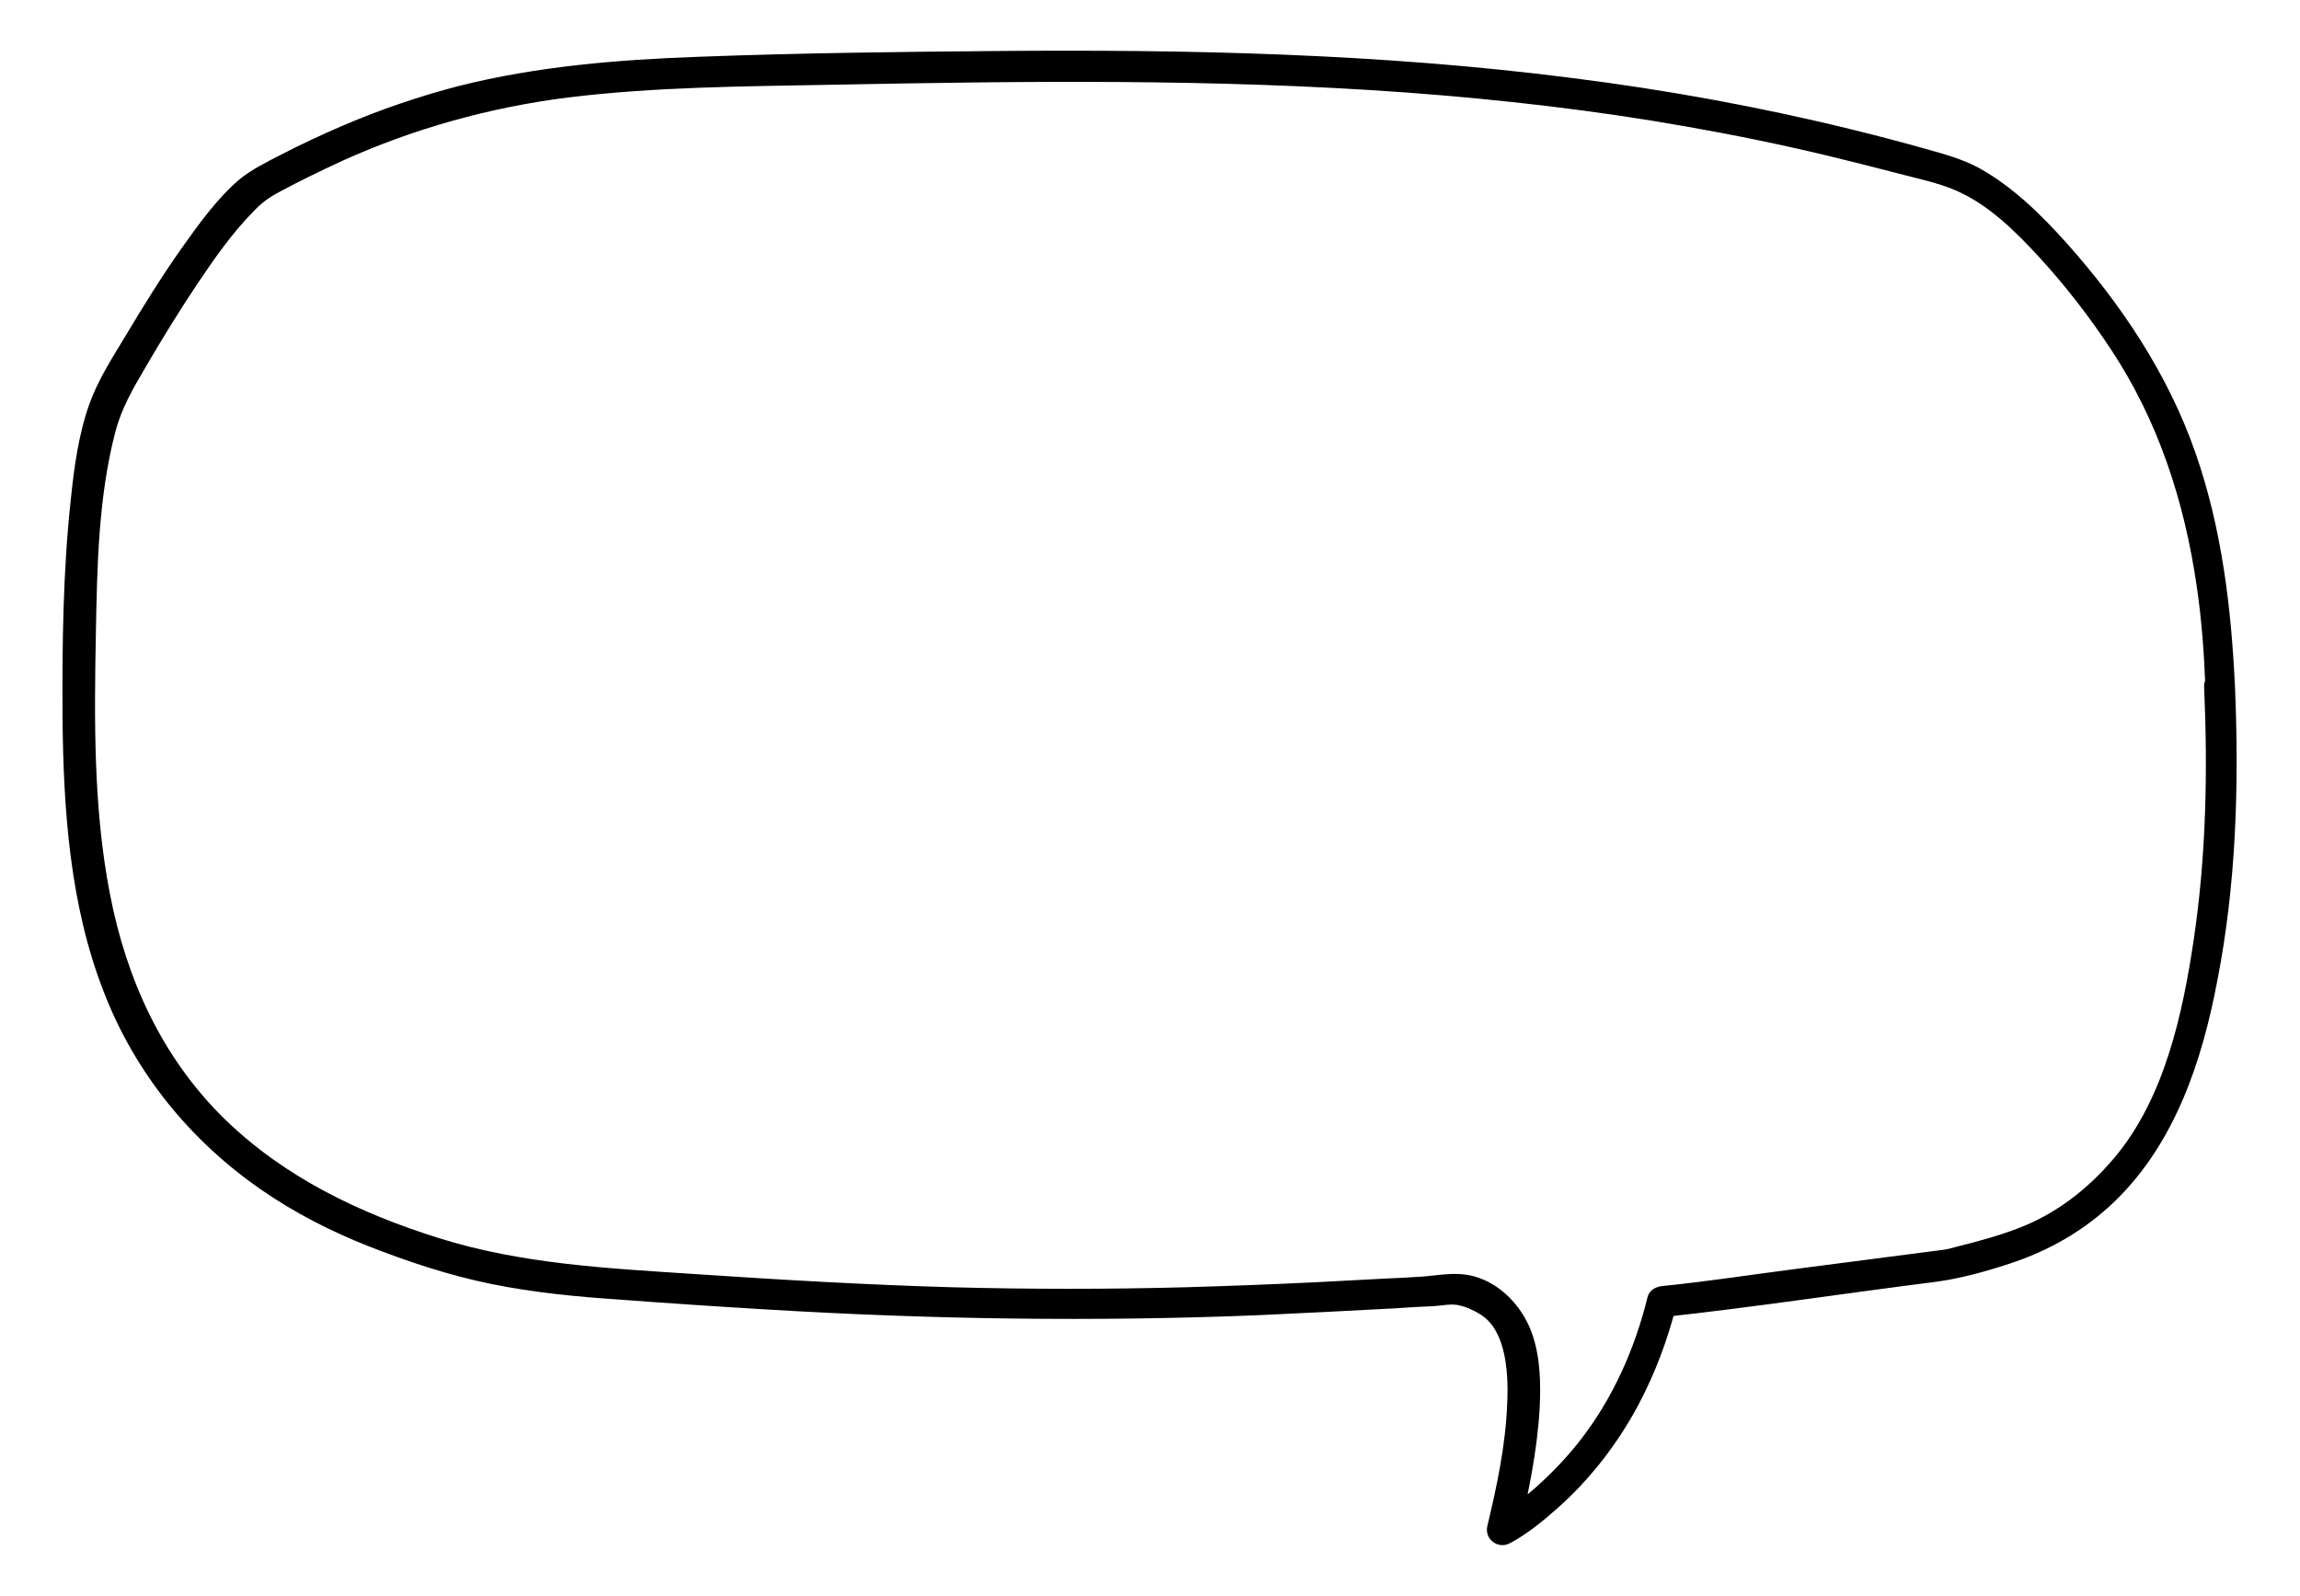 <?xml version="1.0" encoding="utf-8"?>
<!-- Generator: Adobe Illustrator 26.4.1, SVG Export Plug-In . SVG Version: 6.00 Build 0)  -->
<svg version="1.0" xmlns="http://www.w3.org/2000/svg" xmlns:xlink="http://www.w3.org/1999/xlink" x="0px" y="0px"
	 viewBox="0 0 559 388" style="enable-background:new 0 0 559 388;" xml:space="preserve">
<style type="text/css">
	.st0{opacity:0.4;fill:none;stroke:#9D9D9D;stroke-width:3.177;stroke-miterlimit:10;}
	.st1{opacity:0.4;fill:none;stroke:#9D9D9D;stroke-width:3.205;stroke-miterlimit:10;}
	.st2{fill:#5B5B5B;}
	.st3{fill:#CCCCCC;}
	.st4{fill:none;stroke:#000000;stroke-width:0.263;stroke-miterlimit:10;}
	.st5{fill:#FFE961;}
	.st6{fill:#DA7D06;}
	.st7{fill:#FFF7EE;}
	.st8{fill-rule:evenodd;clip-rule:evenodd;}
	.st9{fill:#231815;}
	.st10{fill:url(#SVGID_1_);}
	.st11{opacity:0.3;fill:url(#SVGID_00000012455331537373738410000007014985794953223346_);}
	.st12{filter:url(#Adobe_OpacityMaskFilter);}
	.st13{fill:url(#SVGID_00000047058408409636459840000004054601346844292772_);}
	.st14{mask:url(#SVGID_00000106124820677882665750000014094004177461259671_);fill:#FFFF9B;}
	.st15{fill:#FFFFB6;}
	.st16{filter:url(#Adobe_OpacityMaskFilter_00000136402771926980325350000014953856907409223597_);}
	.st17{fill:url(#SVGID_00000173858859287008501540000010646838796761827006_);}
	.st18{mask:url(#Cloud_00000173846135343532082680000012865333640292391354_);fill:#FFFFFF;}
	.st19{filter:url(#Adobe_OpacityMaskFilter_00000171708633153815905480000017550648447206240420_);}
	.st20{fill:url(#SVGID_00000049905633749481801600000013972630416568351894_);}
	.st21{mask:url(#Cloud_00000146477319277078157630000013787941721649875893_);fill:#FFFFFF;}
	.st22{filter:url(#Adobe_OpacityMaskFilter_00000056405055955243808230000010825744837260482439_);}
	.st23{fill:url(#SVGID_00000057857652180924405570000007377188996003374012_);}
	.st24{mask:url(#Cloud_00000003083971632573972570000008240371252167236003_);fill:#FFFFFF;}
	.st25{filter:url(#Adobe_OpacityMaskFilter_00000144295378128176575070000005762754242334140033_);}
	.st26{fill:url(#SVGID_00000134225636165064722330000010399017456573033639_);}
	.st27{mask:url(#Cloud_00000015326362198754735130000013164892890072182432_);fill:#FFFFFF;}
	.st28{filter:url(#Adobe_OpacityMaskFilter_00000088846327995426450360000016735565175351604107_);}
	.st29{fill:url(#SVGID_00000177460531018959933660000012902006486109074108_);}
	.st30{mask:url(#Cloud_00000145049167625773005460000006264934396958222474_);fill:#FFFFFF;}
	.st31{filter:url(#Adobe_OpacityMaskFilter_00000039114019885848769080000001104013912472118714_);}
	.st32{fill:url(#SVGID_00000042726729249285194530000005949697295632574080_);}
	.st33{mask:url(#Cloud_00000016753928314691955750000002142424581428040328_);fill:#FFFFFF;}
	.st34{filter:url(#Adobe_OpacityMaskFilter_00000132059284929377850640000013677515682399526069_);}
	.st35{fill:url(#SVGID_00000155842917022853418600000013018832621767461782_);}
	.st36{mask:url(#Cloud_00000141417797863870638540000015956686956238972829_);fill:#FFFFFF;}
	.st37{filter:url(#Adobe_OpacityMaskFilter_00000103242979083320942010000018186170021644726179_);}
	.st38{fill:url(#SVGID_00000039829425859806549200000001304113416772654238_);}
	.st39{mask:url(#Cloud_00000005974713429632431640000016475682669065337002_);fill:#FFFFFF;}
	.st40{fill:#83B5CE;}
	.st41{fill:#8EC3D7;}
	.st42{fill:none;}
	.st43{fill:#94E1EE;}
	.st44{fill:#AEEAF1;}
	.st45{fill:#88B4CD;}
	.st46{fill:#A1CADC;}
	.st47{fill:#A8C8D5;}
	.st48{fill:#C3DFEB;}
	.st49{fill:#9BC6D7;}
	.st50{fill:#ABD7E4;}
	.st51{fill:#95CADF;}
	.st52{fill:#9ACCDC;}
	.st53{fill:#81B1C3;}
	.st54{fill:#8EBDCB;}
	.st55{fill:#91C9DF;}
	.st56{fill:#AED4DF;}
	.st57{fill:#B6D9E4;}
	.st58{fill:#80AEC3;}
	.st59{fill:#9BC7DA;}
	.st60{fill:#B7D3DC;}
	.st61{fill:#A5C6D5;}
	.st62{fill:#B2D5E1;}
	.st63{opacity:0.8;}
	.st64{fill-rule:evenodd;clip-rule:evenodd;fill:#F8F8F1;}
	.st65{opacity:0.3;}
	.st66{fill-rule:evenodd;clip-rule:evenodd;fill:#F8F6F1;}
	.st67{fill:#F8F6F1;}
	.st68{fill:#F9F9F2;}
	.st69{fill-rule:evenodd;clip-rule:evenodd;fill:#F9F9F2;}
	.st70{fill:#ECFAFB;}
	.st71{opacity:0.25;}
	.st72{fill:#F8F6E3;}
	.st73{fill:#5E5D62;}
	.st74{fill:#B2B1B6;}
	.st75{fill:#434345;}
	.st76{opacity:0.2;fill:#000002;}
	.st77{fill:#7A797E;}
	.st78{fill:#5F5E63;}
	.st79{fill:#69686D;}
	.st80{opacity:0.2;}
	.st81{fill:#1D1715;}
	.st82{fill:#7C7C7C;}
	.st83{opacity:0.1;}
	.st84{fill:#3E312C;}
	.st85{fill:#614F49;}
	.st86{opacity:0.2;fill:#FFFFFF;}
	.st87{fill:#8DA29E;}
	.st88{fill:#D9D0D0;}
	.st89{fill:#202020;}
	.st90{opacity:0.7;}
	.st91{opacity:0.4;fill:none;stroke:#9D9D9D;stroke-width:2.449;stroke-miterlimit:10;}
	.st92{fill:#939393;}
	.st93{fill:#424242;}
	.st94{fill:url(#SVGID_00000142858770881096403320000001881907506459447739_);}
	.st95{opacity:0.3;fill:url(#SVGID_00000034789522194911885720000013453009032280315838_);}
	.st96{filter:url(#Adobe_OpacityMaskFilter_00000005963712308883873180000013526292421903470505_);}
	.st97{fill:url(#SVGID_00000088093320213759870780000005339640514912388249_);}
	.st98{mask:url(#SVGID_00000083054991292332829720000010985344022921414300_);fill:#FFFF9B;}
	.st99{filter:url(#Adobe_OpacityMaskFilter_00000181781539152370074330000017627089357704068030_);}
	.st100{fill:url(#SVGID_00000068661904493130177930000010595979373999412369_);}
	.st101{mask:url(#Cloud_00000013177975315996688120000017523169372920208795_);fill:#FFFFFF;}
	.st102{filter:url(#Adobe_OpacityMaskFilter_00000031897083118190945170000015237835730192673174_);}
	.st103{fill:url(#SVGID_00000054980711355553776310000000769952225935866280_);}
	.st104{mask:url(#Cloud_00000048467032910048295230000014412307178758803081_);fill:#FFFFFF;}
	.st105{filter:url(#Adobe_OpacityMaskFilter_00000016053859461248334320000015697883611269156769_);}
	.st106{fill:url(#SVGID_00000075882605216744614400000013453158182806710666_);}
	.st107{mask:url(#Cloud_00000150802710271594282750000011618307148352888756_);fill:#FFFFFF;}
	.st108{filter:url(#Adobe_OpacityMaskFilter_00000019675943721686766560000013486135075973237403_);}
	.st109{fill:url(#SVGID_00000166671682559684681010000009147432312510587779_);}
	.st110{mask:url(#Cloud_00000085946088395614783100000018103253118443133860_);fill:#FFFFFF;}
	.st111{filter:url(#Adobe_OpacityMaskFilter_00000137131193173727049440000015599960698986475928_);}
	.st112{fill:url(#SVGID_00000093860051080111472640000006267255921418566305_);}
	.st113{mask:url(#Cloud_00000170984694084537221410000010200194392279035575_);fill:#FFFFFF;}
	.st114{filter:url(#Adobe_OpacityMaskFilter_00000159456333916561593750000007441466078017873543_);}
	.st115{fill:url(#SVGID_00000071560417870542969790000008692421531157332885_);}
	.st116{mask:url(#Cloud_00000076568216369348694410000002680861726216629176_);fill:#FFFFFF;}
	.st117{filter:url(#Adobe_OpacityMaskFilter_00000142883571193133494380000008656903825588672937_);}
	.st118{fill:url(#SVGID_00000051370508116592367200000013450603179530625153_);}
	.st119{mask:url(#Cloud_00000097470288771522077400000009165508995287797182_);fill:#FFFFFF;}
	.st120{filter:url(#Adobe_OpacityMaskFilter_00000086651590086159114940000016896248397595570596_);}
	.st121{fill:url(#SVGID_00000039827757240717749000000016833558066553218475_);}
	.st122{mask:url(#Cloud_00000005963421747777042900000016359865048995575207_);fill:#FFFFFF;}
	.st123{fill:#FFFFFF;}
	.st124{opacity:0.4;fill:none;stroke:#9D9D9D;stroke-width:1.953;stroke-miterlimit:10;}
	.st125{fill:#BFBFBF;stroke:#000000;stroke-width:1.702;stroke-miterlimit:10;}
	.st126{fill:#BCBCBC;stroke:#000000;stroke-width:1.702;stroke-miterlimit:10;}
	.st127{fill:#EAEAEA;stroke:#000000;stroke-width:1.702;stroke-miterlimit:10;}
	.st128{fill:#A5A5A5;stroke:#000000;stroke-width:1.702;stroke-miterlimit:10;}
	.st129{fill:#424242;stroke:#000000;stroke-width:0.761;stroke-linejoin:round;stroke-miterlimit:10;}
	.st130{fill:#FFFFFF;stroke:#000000;stroke-width:4.077;stroke-linecap:round;stroke-miterlimit:10;}
	.st131{fill:#FFE255;stroke:#000000;stroke-width:4.077;stroke-linecap:round;stroke-miterlimit:10;}
	.st132{fill:#A4A4A4;stroke:#000000;stroke-width:7.757709e-02;stroke-miterlimit:10;}
	.st133{fill:#1E1E1E;}
	.st134{fill:#ABABAB;}
	.st135{fill:#FFE255;}
	.st136{fill:#FFFFFF;stroke:#000000;stroke-width:3.94;stroke-linecap:round;stroke-miterlimit:10;}
	.st137{fill:#FFE255;stroke:#000000;stroke-width:3.94;stroke-linecap:round;stroke-miterlimit:10;}
	.st138{fill:#494949;}
	.st139{fill:#1B1B1B;}
	.st140{fill:#D6D6D6;}
	.st141{fill:#010500;}
	.st142{fill:#D6D6D6;stroke:#000000;stroke-width:2;stroke-miterlimit:10;}
	.st143{fill:none;stroke:#000000;stroke-width:2;stroke-miterlimit:10;}
	.st144{fill:#D3D3D3;}
	.st145{fill:#191919;}
	.st146{fill:#BABABA;}
	.st147{fill:#E54B15;}
	.st148{fill:#EFEFEF;}
	.st149{fill:#F7F7F7;}
	.st150{fill:none;stroke:#000000;stroke-width:0.1;stroke-miterlimit:10;}
	.st151{fill:#F9F9F9;}
	.st152{fill:none;stroke:#000000;stroke-width:0.11;stroke-miterlimit:10;}
	.st153{fill-rule:evenodd;clip-rule:evenodd;fill:#262626;}
	.st154{clip-path:url(#SVGID_00000170246056932141189180000000004217379085092273_);}
	.st155{fill-rule:evenodd;clip-rule:evenodd;fill:#FFFFFF;}
	.st156{clip-path:url(#SVGID_00000016039826660592097430000009082706911123835065_);}
	.st157{fill:#F8D7B3;}
	.st158{fill:#E6BF93;}
	.st159{fill:#FDF8F3;}
	.st160{fill:#553B31;}
	.st161{fill:#FAE977;}
	.st162{fill:#CC812F;}
	.st163{fill:#FDF6EE;}
	.st164{clip-path:url(#SVGID_00000173152256753563603200000012070025840090189992_);}
	.st165{fill:#F4C556;}
	.st166{fill:#E86634;}
	.st167{fill:#FFFDF9;}
	.st168{opacity:0.1;clip-path:url(#SVGID_00000173152256753563603200000012070025840090189992_);}
	.st169{fill:none;stroke:#191919;stroke-width:0.316;stroke-miterlimit:10;}
	.st170{fill:#FFFCFF;}
	.st171{fill:#EDB063;}
	.st172{fill:#D4652D;}
	.st173{clip-path:url(#SVGID_00000140697466835958723810000006882624984757643183_);}
	.st174{clip-path:url(#SVGID_00000047775650035196342710000007105556618994913949_);}
	.st175{fill:#090D0D;}
	.st176{fill:#D2722A;}
	.st177{fill:none;stroke:#191919;stroke-width:7.929675e-02;stroke-miterlimit:10;}
	.st178{fill:#212121;}
	.st179{opacity:0.1;fill:#DFDDF6;}
	.st180{fill:#DFDDF6;}
	.st181{fill:#F2F3F1;}
	.st182{clip-path:url(#SVGID_00000060711046789280286050000017150903801354751643_);}
	.st183{clip-path:url(#SVGID_00000078762197662029128700000008070880160159920027_);}
	.st184{fill:#FAE8DA;}
	.st185{fill:#F7D7C2;}
	.st186{fill:#D38279;}
	.st187{fill:#B79260;}
	.st188{fill:#E5C094;}
	.st189{fill:#F4E1C5;}
	.st190{fill:none;stroke:#CEFEA6;stroke-width:0.316;stroke-miterlimit:10;}
	.st191{clip-path:url(#SVGID_00000098942802029508602930000012222737825850348455_);}
	.st192{clip-path:url(#SVGID_00000023264913870964341220000004886133991978223537_);}
	.st193{fill:#593B31;}
	.st194{fill:#47241A;}
	.st195{fill:#875B43;}
	.st196{fill:#834D32;}
	.st197{fill:#F6D060;}
	.st198{fill:#F6F8F7;}
	.st199{opacity:0.1;fill:#191919;}
	.st200{fill:#FDFACA;}
	.st201{fill:none;stroke:#A5A5A5;stroke-width:3.801;stroke-miterlimit:10;stroke-dasharray:11.343,11.343;}
	.st202{fill:none;stroke:#000000;stroke-miterlimit:10;}
	.st203{clip-path:url(#SVGID_00000080164692073067693010000012540896214393914531_);}
	.st204{fill:none;stroke:#191919;stroke-width:0.108;stroke-miterlimit:10;}
	.st205{fill:#66627B;}
	.st206{fill:#E5E5E5;}
	.st207{fill:#232323;}
	.st208{fill:#353535;}
	.st209{fill:#D8D7D6;}
	.st210{fill:#6D6D6D;}
	.st211{fill:none;stroke:#FFFFFF;stroke-width:5.693;stroke-linecap:round;stroke-linejoin:round;stroke-miterlimit:10;}
	.st212{fill:none;stroke:#FFFFFF;stroke-width:4.27;stroke-linecap:round;stroke-linejoin:round;stroke-miterlimit:10;}
	.st213{fill:#0A0A0A;}
	.st214{stroke:#000000;stroke-width:0.175;stroke-miterlimit:10;}
	.st215{stroke:#000000;stroke-width:0.836;stroke-miterlimit:10;}
	.st216{fill:none;stroke:#000000;stroke-width:3.611;stroke-linecap:round;stroke-linejoin:round;stroke-miterlimit:10;}
	.st217{fill:#ABEFEF;}
	.st218{opacity:0.6;fill:#FFFFFF;}
	.st219{opacity:0.6;}
	.st220{fill:none;stroke:#FFFFFF;stroke-width:5.801;stroke-linecap:round;stroke-linejoin:round;stroke-miterlimit:10;}
	.st221{fill:none;stroke:#FFFFFF;stroke-width:4.351;stroke-linecap:round;stroke-linejoin:round;stroke-miterlimit:10;}
	.st222{stroke:#000000;stroke-width:0.178;stroke-miterlimit:10;}
	.st223{stroke:#000000;stroke-width:0.851;stroke-miterlimit:10;}
	.st224{fill:none;stroke:#000000;stroke-width:3.679;stroke-linecap:round;stroke-linejoin:round;stroke-miterlimit:10;}
	.st225{fill:#D39FD3;}
	.st226{opacity:0.2;clip-path:url(#SVGID_00000116206813932405641780000010476432611090506675_);}
	.st227{fill:none;stroke:#191919;stroke-width:6.750000e-02;stroke-miterlimit:10;}
	.st228{clip-path:url(#SVGID_00000116206813932405641780000010476432611090506675_);}
	.st229{fill:#A59982;}
	.st230{fill:#2F312B;}
	.st231{fill:#4F453A;}
	.st232{fill:#73695D;}
	.st233{fill:#424043;}
	.st234{fill:#39332D;}
	.st235{fill:none;stroke:#191919;stroke-width:0.135;stroke-miterlimit:10;}
	.st236{fill:#DCB159;}
	.st237{fill:#F5D89A;}
	.st238{fill:none;stroke:#000000;stroke-width:8;stroke-miterlimit:10;stroke-dasharray:12;}
	.st239{clip-path:url(#SVGID_00000156588370887486365460000000284483405822197692_);}
	.st240{fill:none;stroke:#191919;stroke-width:0.108;stroke-miterlimit:10;}
	.st241{clip-path:url(#SVGID_00000140006713834885946590000005523424817108632224_);}
	.st242{fill:#897E6E;}
	.st243{fill:#40372E;}
	.st244{fill:#1E1D1E;}
	.st245{fill:#48362B;stroke:#191919;stroke-width:0.129;stroke-linecap:round;stroke-linejoin:round;stroke-miterlimit:10;}
	.st246{fill:#734E3A;}
	.st247{fill:#513529;}
	.st248{fill:#9F4032;}
	.st249{fill:#EAA940;}
	.st250{fill:#DC703A;}
	.st251{fill:none;stroke:#191919;stroke-width:0.215;stroke-miterlimit:10;}
	.st252{fill:#F1F1F1;}
	.st253{fill:#CBCBCB;}
	.st254{fill:#F9E16D;}
	.st255{opacity:0.16;fill:#F9F9FF;}
	.st256{fill:#E8C24D;}
	.st257{fill:#C4A33F;}
	
		.st258{opacity:0.6;fill:none;stroke:#FFFFFF;stroke-width:5.807;stroke-linecap:round;stroke-linejoin:round;stroke-miterlimit:10;}
	
		.st259{opacity:0.6;fill:none;stroke:#FFFFFF;stroke-width:4.355;stroke-linecap:round;stroke-linejoin:round;stroke-miterlimit:10;}
	.st260{stroke:#000000;stroke-width:0.178;stroke-miterlimit:10;}
	.st261{stroke:#000000;stroke-width:0.852;stroke-miterlimit:10;}
	.st262{fill:none;stroke:#000000;stroke-width:3.683;stroke-linecap:round;stroke-linejoin:round;stroke-miterlimit:10;}
	.st263{stroke:#000000;stroke-width:1.486;stroke-miterlimit:10;}
	.st264{fill:#EE9B4C;}
	.st265{fill:#A7543E;}
	.st266{fill:#F5E05A;}
	.st267{fill:#CD806F;}
	.st268{fill:#F5C49C;}
	.st269{fill:#FCF2BE;}
	.st270{fill:#BF7B43;}
	.st271{fill:#A4DB68;}
	.st272{fill:#824828;}
	.st273{fill:#F5C94F;}
	.st274{fill:#E89F52;}
	.st275{fill:#D2534D;}
	.st276{fill:none;stroke:#191919;stroke-width:0.25;stroke-miterlimit:10;}
	.st277{fill:#F2D5B5;}
	.st278{fill:#F5C391;}
	.st279{fill:#EEA7A5;}
	.st280{fill:#F8D883;}
	.st281{fill:#D0F997;}
	.st282{fill:#BF7A58;}
	.st283{fill:#FFFFFF;stroke:#000000;stroke-width:12.19;stroke-linejoin:round;stroke-miterlimit:10;}
	.st284{fill:#65DA65;}
	.st285{fill:#98F8A9;}
	.st286{fill:#D87D2E;}
	.st287{fill:#FAE761;}
	.st288{fill:#EBEBEB;}
	.st289{fill:url(#SVGID_00000098931611019906305760000002091829754145586861_);}
	.st290{fill:#FAE59C;}
	.st291{opacity:0.17;}
	.st292{fill:url(#SVGID_00000100357029736419798230000015974439505460401538_);}
	.st293{fill:url(#SVGID_00000004532726889128785200000009330208646032406660_);}
	.st294{fill:url(#SVGID_00000023960406985791906190000000212502257924448904_);}
	.st295{fill:url(#SVGID_00000060741345347522228880000012999074459761748894_);}
	.st296{fill:url(#SVGID_00000069381980072024600030000007509341891163099327_);}
	.st297{fill:url(#SVGID_00000048459828931366570140000012668296867965528509_);}
	.st298{fill:url(#SVGID_00000016069027494078289840000017430990033512870046_);}
	.st299{fill:url(#SVGID_00000150101094903243293910000012948333317943022735_);}
	.st300{fill:url(#SVGID_00000124876903660387941170000004541042925496701855_);}
	.st301{fill:url(#SVGID_00000011717354792859580970000003693947168636818361_);}
	.st302{fill:url(#SVGID_00000170978336933878096640000017045124222612891296_);}
	.st303{fill:url(#SVGID_00000064335550699038359270000006088753474407475603_);}
	.st304{fill:url(#SVGID_00000090275076255261474860000003120342096572430735_);}
	.st305{fill:url(#SVGID_00000160871723445500947430000005397911577138982543_);}
	.st306{fill:url(#SVGID_00000157310105260318284680000009072808273406814092_);}
	.st307{fill:url(#SVGID_00000125578465216195258430000016370001180766337166_);}
	.st308{fill:url(#SVGID_00000156572880273133837310000008319322720276131717_);}
	.st309{fill:url(#SVGID_00000032650821727465177720000005784702765948788887_);}
	.st310{fill:none;stroke:#A5A5A5;stroke-width:2.465;stroke-miterlimit:10;stroke-dasharray:7.398,7.398;}
	.st311{fill:none;stroke:#000000;stroke-width:0.571;stroke-miterlimit:10;}
	.st312{clip-path:url(#SVGID_00000130632445706961835550000001807968491096470187_);}
	.st313{fill:none;stroke:#191919;stroke-width:7.071956e-02;stroke-miterlimit:10;}
	.st314{fill:none;stroke:#FFFFFF;stroke-width:5.092;stroke-linecap:round;stroke-linejoin:round;stroke-miterlimit:10;}
	.st315{fill:none;stroke:#FFFFFF;stroke-width:3.819;stroke-linecap:round;stroke-linejoin:round;stroke-miterlimit:10;}
	.st316{stroke:#000000;stroke-width:0.156;stroke-miterlimit:10;}
	.st317{stroke:#000000;stroke-width:0.747;stroke-miterlimit:10;}
	.st318{fill:none;stroke:#000000;stroke-width:3.23;stroke-linecap:round;stroke-linejoin:round;stroke-miterlimit:10;}
	.st319{fill:none;stroke:#FFFFFF;stroke-width:5.188;stroke-linecap:round;stroke-linejoin:round;stroke-miterlimit:10;}
	.st320{fill:none;stroke:#FFFFFF;stroke-width:3.891;stroke-linecap:round;stroke-linejoin:round;stroke-miterlimit:10;}
	.st321{stroke:#000000;stroke-width:0.159;stroke-miterlimit:10;}
	.st322{stroke:#000000;stroke-width:0.761;stroke-miterlimit:10;}
	.st323{fill:none;stroke:#000000;stroke-width:3.291;stroke-linecap:round;stroke-linejoin:round;stroke-miterlimit:10;}
	.st324{opacity:0.2;clip-path:url(#SVGID_00000015339422380621971500000008166788327426733234_);}
	.st325{fill:none;stroke:#191919;stroke-width:5.562241e-02;stroke-miterlimit:10;}
	.st326{clip-path:url(#SVGID_00000015339422380621971500000008166788327426733234_);}
	.st327{fill:none;stroke:#191919;stroke-width:0.111;stroke-miterlimit:10;}
	.st328{clip-path:url(#SVGID_00000031196360777917531270000014907557409931194503_);}
	.st329{fill:none;stroke:#191919;stroke-width:8.937503e-02;stroke-miterlimit:10;}
	.st330{clip-path:url(#SVGID_00000147916323193720857120000017672551282238600099_);}
	.st331{fill:#48362B;stroke:#191919;stroke-width:0.107;stroke-linecap:round;stroke-linejoin:round;stroke-miterlimit:10;}
	.st332{fill:none;stroke:#191919;stroke-width:0.179;stroke-miterlimit:10;}
	.st333{fill:none;stroke:#000000;stroke-width:4.571;stroke-miterlimit:10;stroke-dasharray:6.857;}
	.st334{fill:none;stroke:#A5A5A5;stroke-width:2.12;stroke-miterlimit:10;stroke-dasharray:6.335,6.335;}
	
		.st335{opacity:0.6;fill:none;stroke:#FFFFFF;stroke-width:3.972;stroke-linecap:round;stroke-linejoin:round;stroke-miterlimit:10;}
	
		.st336{opacity:0.6;fill:none;stroke:#FFFFFF;stroke-width:2.979;stroke-linecap:round;stroke-linejoin:round;stroke-miterlimit:10;}
	.st337{stroke:#000000;stroke-width:0.122;stroke-miterlimit:10;}
	.st338{stroke:#000000;stroke-width:0.583;stroke-miterlimit:10;}
	.st339{fill:none;stroke:#000000;stroke-width:2.519;stroke-linecap:round;stroke-linejoin:round;stroke-miterlimit:10;}
	.st340{stroke:#000000;stroke-width:1.017;stroke-miterlimit:10;}
	.st341{fill:none;stroke:#191919;stroke-width:0.171;stroke-miterlimit:10;}
	.st342{fill:#FFFFFF;stroke:#000000;stroke-width:7.909;stroke-linejoin:round;stroke-miterlimit:10;}
	.st343{fill:url(#SVGID_00000160185986981542717070000008162418733565808025_);}
	.st344{fill:url(#SVGID_00000082339867234247100940000006724730064633534651_);}
	.st345{fill:url(#SVGID_00000035495272765508530440000007908797349720966590_);}
	.st346{fill:url(#SVGID_00000075131716359734181590000004091664596501715342_);}
	.st347{fill:url(#SVGID_00000144297446629519765700000011396226858114895516_);}
	.st348{fill:url(#SVGID_00000049908861876121191110000006832031430345969553_);}
	.st349{fill:url(#SVGID_00000056399203323630086010000012864926215491073665_);}
	.st350{fill:url(#SVGID_00000051385164673106649250000008503188411379557279_);}
	.st351{fill:url(#SVGID_00000021803561013589244790000014186572022600381831_);}
	.st352{fill:url(#SVGID_00000170992184067889275420000001000487624785948092_);}
	.st353{fill:url(#SVGID_00000025434092175329665740000012067071903818896282_);}
	.st354{fill:url(#SVGID_00000116221875923573177790000005419466502269802387_);}
	.st355{fill:url(#SVGID_00000173872639168670304620000015850405705743372213_);}
	.st356{fill:url(#SVGID_00000026151289266568458060000012979486236868192442_);}
	.st357{fill:url(#SVGID_00000018959183308142407050000006482899763287270029_);}
	.st358{fill:url(#SVGID_00000054258346573834063580000004038834112782673583_);}
	.st359{fill:url(#SVGID_00000145777400136169778790000004289115298050021031_);}
	.st360{fill:url(#SVGID_00000129194395303007408410000017827835614148480394_);}
	.st361{fill:url(#SVGID_00000042012783711325839310000001715774974550906244_);}
	.st362{opacity:0.4;}
	.st363{fill:#F7F7F7;stroke:#010500;stroke-width:6;stroke-miterlimit:10;}
	.st364{fill:#FFE255;stroke:#000000;stroke-width:2.569;stroke-linecap:round;stroke-miterlimit:10;}
	.st365{fill:#FFF8D9;stroke:#8E8E8E;stroke-width:2.569;stroke-linecap:round;stroke-miterlimit:10;}
	.st366{fill:#4E60F2;}
	.st367{fill:#55AADA;}
	.st368{fill:none;stroke:#010500;stroke-width:3;stroke-miterlimit:10;stroke-dasharray:11.402;}
	.st369{fill:none;stroke:#010500;stroke-width:6.334;stroke-miterlimit:10;}
	.st370{clip-path:url(#SVGID_00000049943620191095590710000001264706984806423170_);}
	.st371{stroke:#FFFFFF;stroke-width:2;stroke-miterlimit:10;}
	.st372{clip-path:url(#SVGID_00000178898619367969889160000013577183176136784548_);}
	.st373{fill:#FFFFFF;stroke:#000000;stroke-width:3.303;stroke-linecap:round;stroke-miterlimit:10;}
	.st374{stroke:#FFFFFF;stroke-width:4.327;stroke-linecap:round;stroke-miterlimit:10;}
	.st375{fill:#818181;}
	.st376{filter:url(#Adobe_OpacityMaskFilter_00000048479546121953062170000010257812472671476353_);}
	.st377{mask:url(#SVGID_00000088816023132178405950000008959798062763599530_);}
	.st378{fill:#F11616;}
	.st379{fill:#CD0000;}
	.st380{fill:#C1C1C1;}
	.st381{fill:#D4D4D6;}
	.st382{fill:#898989;}
	.st383{fill:#000505;}
	.st384{fill:#A7A7AA;}
	.st385{fill:#444444;}
	.st386{fill:#626363;}
	.st387{fill:#5E5E60;}
	.st388{fill:none;stroke:#000000;stroke-width:0.174;stroke-miterlimit:10;}
	.st389{opacity:0.5;}
	.st390{fill:#010500;stroke:#010500;stroke-width:6;stroke-miterlimit:10;}
	.st391{fill:none;stroke:#010500;stroke-width:6;stroke-miterlimit:10;}
	.st392{clip-path:url(#SVGID_00000183962544164002347740000011467614145856545690_);}
	.st393{fill:none;stroke:#010500;stroke-width:3;stroke-miterlimit:10;}
	.st394{fill:none;stroke:#010500;stroke-width:3;stroke-miterlimit:10;stroke-dasharray:11.616,11.616;}
	.st395{fill:#0F0F0F;}
	.st396{fill:#3A3A3A;}
	.st397{fill:#515151;}
	.st398{fill:none;stroke:#000000;stroke-width:0.971;stroke-miterlimit:10;}
	.st399{clip-path:url(#SVGID_00000150099525575572750590000011302892831326213298_);}
	.st400{clip-path:url(#SVGID_00000134934819394646812160000014648989979986623117_);}
	.st401{opacity:0.4;fill:#111111;}
	.st402{fill:#262626;}
	.st403{fill:#CD3E33;}
	.st404{fill:#F8EBEC;}
	.st405{fill:none;stroke:#000000;stroke-width:0.15;stroke-miterlimit:10;}
	.st406{fill-rule:evenodd;clip-rule:evenodd;fill:#111111;}
	.st407{fill:#FFC31A;}
	.st408{fill:#989898;}
	.st409{fill:#888686;}
	.st410{fill:#696969;}
	.st411{fill:#B2B2B2;}
	.st412{fill:#C8C8C8;}
	.st413{opacity:0.61;}
	.st414{fill:#404042;}
	.st415{fill:#323232;}
	.st416{fill:#211E20;}
	.st417{opacity:0.52;}
	.st418{fill:#787679;}
	.st419{fill-rule:evenodd;clip-rule:evenodd;fill:#D8D8D8;}
	.st420{fill-rule:evenodd;clip-rule:evenodd;fill:#EAEAEA;}
	.st421{fill-rule:evenodd;clip-rule:evenodd;fill:#161616;}
	.st422{fill-rule:evenodd;clip-rule:evenodd;fill:#3F3F3F;}
	.st423{fill-rule:evenodd;clip-rule:evenodd;fill:#BF9F6B;}
	.st424{fill-rule:evenodd;clip-rule:evenodd;fill:#CCAB71;}
	.st425{fill:#EDEDED;}
	.st426{fill:#9D9D9D;}
	.st427{fill:#292A2F;}
	.st428{fill:#DFDFDE;}
	.st429{fill:#676868;}
	.st430{fill:#868686;}
	.st431{fill:#505151;}
	.st432{fill:#161619;}
	.st433{fill:#EB5D76;}
	.st434{fill:#F1AF3D;}
	.st435{fill:#F5CB97;}
	.st436{fill:#1F1D1E;}
	.st437{fill:#D09A37;}
	.st438{fill:#D4443D;}
	.st439{fill:#FFFFFF;stroke:#000000;stroke-width:7.27;stroke-linecap:round;stroke-miterlimit:10;}
	.st440{fill:#FFFFFF;stroke:#000000;stroke-width:5.144;stroke-miterlimit:10;}
	.st441{fill:#FFFFFF;stroke:#DDDDDD;stroke-width:5.144;stroke-miterlimit:10;}
	.st442{fill:#D6D6D6;stroke:#000000;stroke-width:1.473;stroke-miterlimit:10;}
	.st443{fill:none;stroke:#000000;stroke-width:1.473;stroke-miterlimit:10;}
	.st444{fill:none;stroke:#000000;stroke-width:7.364866e-02;stroke-miterlimit:10;}
	.st445{fill:none;stroke:#000000;stroke-width:8.118261e-02;stroke-miterlimit:10;}
	.st446{fill:none;stroke:#000000;stroke-width:0.158;stroke-miterlimit:10;}
	.st447{filter:url(#Adobe_OpacityMaskFilter_00000019666407223772487840000015884733561952002216_);}
	.st448{mask:url(#SVGID_00000147193513400473795730000013222822581933835420_);}
	.st449{fill:none;stroke:#000000;stroke-width:0.105;stroke-miterlimit:10;}
	.st450{clip-path:url(#SVGID_00000020366370662265161400000006510843251658982290_);}
	.st451{clip-path:url(#SVGID_00000072264759097552795210000002495827879848706957_);}
	.st452{clip-path:url(#SVGID_00000163061632799745729030000015330274597225910204_);}
	.st453{opacity:0.1;clip-path:url(#SVGID_00000163061632799745729030000015330274597225910204_);}
	.st454{fill:none;stroke:#191919;stroke-width:0.264;stroke-miterlimit:10;}
	.st455{clip-path:url(#SVGID_00000057117005138580698090000000816870928866768793_);}
	.st456{clip-path:url(#SVGID_00000096763550055725832790000011701808686988452768_);}
	.st457{fill:none;stroke:#CEFEA6;stroke-width:0.264;stroke-miterlimit:10;}
	.st458{clip-path:url(#SVGID_00000119084707590400167150000015502719528962370735_);}
	.st459{fill:url(#SVGID_00000108295418567935651020000012583777889091701403_);}
	.st460{opacity:0.3;fill:url(#SVGID_00000156567996371708340850000010601695135965322406_);}
	.st461{filter:url(#Adobe_OpacityMaskFilter_00000093145182889399590770000002992279881118453390_);}
	.st462{fill:url(#SVGID_00000047747584699606100990000009718559497448743612_);}
	.st463{mask:url(#SVGID_00000125583546750056800410000009753785076776676498_);fill:#FFFF9B;}
	.st464{filter:url(#Adobe_OpacityMaskFilter_00000175298575926591613660000006959215604262806682_);}
	.st465{fill:url(#SVGID_00000119101359468473658120000002400404721774211752_);}
	.st466{mask:url(#Cloud_00000035516241078905765750000006797489453929581188_);fill:#FFFFFF;}
	.st467{filter:url(#Adobe_OpacityMaskFilter_00000146499134591667731830000002762183820954466717_);}
	.st468{fill:url(#SVGID_00000090287198765164899790000011571897747677558401_);}
	.st469{mask:url(#Cloud_00000138543005289573042670000012094531600175379097_);fill:#FFFFFF;}
	.st470{filter:url(#Adobe_OpacityMaskFilter_00000147923720972479057040000013195522350423961489_);}
	.st471{fill:url(#SVGID_00000016073066467272511140000011493325442018667928_);}
	.st472{mask:url(#Cloud_00000176746900216099741030000006063502755207153852_);fill:#FFFFFF;}
	.st473{filter:url(#Adobe_OpacityMaskFilter_00000054260067069761061200000007380037315733023894_);}
	.st474{fill:url(#SVGID_00000116225819265505041870000017324115293470009523_);}
	.st475{mask:url(#Cloud_00000154410981205903751420000003444297282262481339_);fill:#FFFFFF;}
	.st476{filter:url(#Adobe_OpacityMaskFilter_00000180349401993929148050000016656038797302640274_);}
	.st477{fill:url(#SVGID_00000054952210648827173200000006229448835503118760_);}
	.st478{mask:url(#Cloud_00000158719909576230648830000012890641288101581744_);fill:#FFFFFF;}
	.st479{filter:url(#Adobe_OpacityMaskFilter_00000085227753214060466870000016336823221588401841_);}
	.st480{fill:url(#SVGID_00000042728843647517275520000016222360143045377416_);}
	.st481{mask:url(#Cloud_00000008139201023906558200000014576981372733277872_);fill:#FFFFFF;}
	.st482{filter:url(#Adobe_OpacityMaskFilter_00000156564930780367906320000007745923494464146323_);}
	.st483{fill:url(#SVGID_00000124873296556331819030000018355538611856733110_);}
	.st484{mask:url(#Cloud_00000104676933179575030910000011239094314924414643_);fill:#FFFFFF;}
	.st485{filter:url(#Adobe_OpacityMaskFilter_00000033327753090409225880000008803288207903157675_);}
	.st486{fill:url(#SVGID_00000023980260581711785660000004177677412371707292_);}
	.st487{mask:url(#Cloud_00000053539251186980473570000009220099608562739372_);fill:#FFFFFF;}
	.st488{filter:url(#Adobe_OpacityMaskFilter_00000083064598078396159210000003195405520174711978_);}
	.st489{mask:url(#SVGID_00000175323652126059745400000010697854663528261048_);}
	.st490{clip-path:url(#SVGID_00000170959196507043426090000017926139125061514683_);}
	.st491{fill:#B43E2A;}
	.st492{fill:#8E2F24;}
	.st493{fill:#FDFFF3;}
	.st494{clip-path:url(#SVGID_00000093861188396160230210000000883739640455786139_);}
	.st495{fill:#F3B861;}
	.st496{fill:#D99B4A;}
	.st497{fill:#F4D2A3;}
	.st498{fill:#F5C461;}
	.st499{fill:#F9EFC4;}
	.st500{fill:#FAE7A2;}
	.st501{fill:#FAE7A2;stroke:#F7D291;stroke-miterlimit:10;}
	.st502{fill:#EFCE63;}
	.st503{fill:none;stroke:#2CFE82;stroke-width:0.5;stroke-miterlimit:10;}
	.st504{fill:none;stroke:#191919;stroke-width:0.75;stroke-miterlimit:10;}
	.st505{fill:#6C5D54;}
	.st506{fill:#F5E6D8;}
	.st507{fill:#393736;}
	.st508{fill:#F5C461;stroke:#191919;stroke-width:0.5;stroke-miterlimit:10;}
	.st509{fill:#F5EDE1;}
	.st510{fill:#E1B748;}
	.st511{clip-path:url(#SVGID_00000090991265313227229560000012558450345282463160_);}
	.st512{fill:#885D1E;}
	.st513{fill:none;stroke:#191919;stroke-miterlimit:10;}
	.st514{fill:#060401;}
	.st515{fill:#F4E3D0;}
	.st516{clip-path:url(#SVGID_00000130646979059951819970000004054541395865384092_);}
	.st517{opacity:0.7;clip-path:url(#SVGID_00000149347807150047853620000004942442144849447574_);}
	.st518{clip-path:url(#SVGID_00000149347807150047853620000004942442144849447574_);}
	.st519{clip-path:url(#SVGID_00000047768556544349860830000008064825372062541188_);}
	.st520{clip-path:url(#SVGID_00000045601804157501668480000009188618979443331744_);}
	.st521{fill:#52AAE0;}
	.st522{fill:#92E7FB;}
	.st523{opacity:0.1;fill:#020202;}
	.st524{fill:#12221E;}
	.st525{fill:#B6B6B6;}
	.st526{fill:#DCDCDC;}
	.st527{fill:#929292;}
	.st528{fill:#A4A4A4;}
	.st529{clip-path:url(#SVGID_00000122689078416175890940000015391235146891236234_);}
	.st530{clip-path:url(#SVGID_00000131339369002790391130000011001454068044140432_);}
	.st531{fill:#CAAC88;}
	.st532{fill:#5283B0;}
	.st533{fill:#FFFFD0;}
	.st534{fill:#9D3A37;}
	.st535{opacity:0.67;}
	.st536{fill:#282828;}
	.st537{fill:#DFDEDD;}
	.st538{opacity:0.19;}
	.st539{clip-path:url(#SVGID_00000159433714012961623700000017106011258248918926_);}
	.st540{fill:#B18641;}
	.st541{fill:#CBAA75;}
	.st542{fill:#EDCC97;}
	.st543{fill:#ECECEC;}
	.st544{opacity:0.14;fill:#F9F9FF;}
	.st545{fill:#41322E;}
	.st546{fill:#332725;}
	.st547{fill:#4E3E3B;}
	.st548{clip-path:url(#SVGID_00000128471989773098718890000016376572778939748767_);}
	.st549{fill:none;stroke:#E9FCE8;stroke-width:0.25;stroke-miterlimit:10;}
	.st550{fill:#765883;}
	.st551{fill:#5F5D7B;}
	.st552{fill:#AEBA57;}
	.st553{fill:#424430;}
	.st554{fill:#846A62;}
	.st555{fill:#B5A8A4;}
	.st556{fill:#3F3334;}
	.st557{fill:#312729;}
	.st558{fill:#5C4549;}
	.st559{fill:#48362B;stroke:#191919;stroke-width:0.3;stroke-linecap:round;stroke-linejoin:round;stroke-miterlimit:10;}
	.st560{clip-path:url(#SVGID_00000084503464031607243390000007950079359939252927_);}
	.st561{fill:url(#SVGID_00000022528044144716829050000005721186766357626527_);}
	.st562{fill:#514B4B;}
	.st563{fill:#F0EAEA;}
	.st564{fill:#FFFDFC;}
	.st565{fill:#EBA25D;}
	.st566{clip-path:url(#SVGID_00000135679765368506373280000011195013376607330482_);}
	.st567{fill:#F7F5E6;}
	.st568{fill:none;stroke:#ED83DD;stroke-width:0.75;stroke-miterlimit:10;}
	.st569{fill:none;stroke:#191919;stroke-width:0.25;stroke-linecap:round;stroke-linejoin:round;stroke-miterlimit:10;}
	.st570{fill:#515983;}
	.st571{fill:#C79336;}
	.st572{fill:#0C1104;}
	.st573{fill:#FBEDCD;}
	.st574{fill:none;stroke:#01010C;stroke-miterlimit:10;}
	.st575{clip-path:url(#SVGID_00000016070142835222838900000006098715515410818214_);}
	.st576{fill:#D8993A;}
	.st577{fill:#F4D07A;}
	.st578{fill:#C87966;}
	.st579{fill:#F2C55F;}
	.st580{fill:#6A852E;}
	.st581{fill:#2D2D2D;}
	.st582{clip-path:url(#SVGID_00000175285626900691068480000015196863633216885634_);}
	.st583{fill:#FBF07C;}
	.st584{clip-path:url(#SVGID_00000029019938761766785140000002137473387430871217_);}
	.st585{fill:#FDFAF7;}
	.st586{fill:#A7A7A7;}
	.st587{opacity:0.64;}
	.st588{fill:#504D42;}
	.st589{clip-path:url(#SVGID_00000142162186363613473750000016299973394418481028_);}
	.st590{fill:none;stroke:#191919;stroke-width:9;stroke-linecap:round;stroke-linejoin:round;stroke-miterlimit:10;}
	.st591{fill:none;stroke:#191919;stroke-width:3.75;stroke-linecap:round;stroke-linejoin:round;stroke-miterlimit:10;}
	.st592{fill:#EFC35F;}
	.st593{fill:#F8DB9A;}
	.st594{fill:#EDB447;}
	.st595{clip-path:url(#SVGID_00000053525927031938317970000009091748392119775676_);}
	.st596{clip-path:url(#SVGID_00000150101242728324256960000008089973295090496179_);}
	.st597{clip-path:url(#SVGID_00000039115710415077696100000013690259907763448719_);}
	.st598{clip-path:url(#SVGID_00000042695191602958723700000010413531473240439979_);}
	.st599{opacity:0.7;clip-path:url(#SVGID_00000145745933682772272560000013308098181161035191_);}
	.st600{clip-path:url(#SVGID_00000145745933682772272560000013308098181161035191_);}
	.st601{clip-path:url(#SVGID_00000073681000894359662110000017569434380748255656_);}
	.st602{fill:#3C2A24;}
	.st603{clip-path:url(#SVGID_00000183233071594561322400000003524809538847341993_);}
	.st604{clip-path:url(#SVGID_00000157288568132890761500000003831305994649764753_);}
	.st605{clip-path:url(#SVGID_00000103232553449016318670000005354217359793180555_);}
	.st606{clip-path:url(#SVGID_00000169551506537300324650000013151760291608814736_);}
	.st607{clip-path:url(#SVGID_00000051359108896810220670000005928702722971650711_);}
	.st608{clip-path:url(#SVGID_00000063615698097342087730000018241016222845791381_);}
	.st609{fill:url(#SVGID_00000121270501756493199370000006070656763652123303_);}
	.st610{clip-path:url(#SVGID_00000029034559931224377910000001982395750306232766_);}
	.st611{clip-path:url(#SVGID_00000039828250445376011920000011622968088815806871_);}
	.st612{clip-path:url(#SVGID_00000057828349209180496820000015388941744390043275_);}
	.st613{clip-path:url(#SVGID_00000163064271781826979520000016015877690928100781_);}
	.st614{clip-path:url(#SVGID_00000041275449316995646820000005600194238628863390_);}
	.st615{clip-path:url(#SVGID_00000151506176869517309490000010128722685176976052_);}
	.st616{fill:none;stroke:#191919;stroke-width:0.5;stroke-miterlimit:10;}
	.st617{clip-path:url(#SVGID_00000083049290060358902380000014728378987657896353_);}
	.st618{fill:none;stroke:#CEFEA6;stroke-miterlimit:10;}
	.st619{clip-path:url(#SVGID_00000083054965948232105830000004753077783388677516_);}
	.st620{fill:#BAA672;}
	.st621{opacity:0.2;fill:#191919;}
	.st622{clip-path:url(#SVGID_00000078756707368804403800000002348565966067285169_);}
	.st623{clip-path:url(#SVGID_00000039841149517059209180000008303635161092158615_);}
	.st624{clip-path:url(#SVGID_00000137818725815185807650000018121398106460920471_);}
	.st625{clip-path:url(#SVGID_00000023993203518673110550000011983349545546222246_);}
	.st626{clip-path:url(#SVGID_00000031920459772216651970000010577823214215837860_);}
	.st627{fill:url(#SVGID_00000026849128761293586520000000726125707664863128_);}
	.st628{clip-path:url(#SVGID_00000013155426285207228250000008831595780581606054_);}
	.st629{clip-path:url(#SVGID_00000147919122957271016010000015111700175360758437_);}
	.st630{fill:#161616;}
	.st631{opacity:0.22;}
	.st632{fill:#A2A2A2;}
	.st633{fill:#FFFDF3;}
	.st634{clip-path:url(#SVGID_00000088096202842411738040000006543451744455818406_);}
	.st635{opacity:0.1;clip-path:url(#SVGID_00000088096202842411738040000006543451744455818406_);}
	.st636{clip-path:url(#SVGID_00000056392161067521418420000003913953465188945564_);}
	.st637{fill:#9F9F9F;}
	.st638{fill:#FFFDF8;}
	.st639{clip-path:url(#SVGID_00000136379197652320054410000004969228929345454745_);}
	.st640{clip-path:url(#SVGID_00000152987271819211664210000001469427237338383278_);}
	.st641{opacity:0.1;clip-path:url(#SVGID_00000152987271819211664210000001469427237338383278_);}
	.st642{clip-path:url(#SVGID_00000160171187386522677670000015919261325155267235_);}
	.st643{clip-path:url(#SVGID_00000008837059577140902350000013004527687858574977_);}
	.st644{clip-path:url(#SVGID_00000059298511012068583510000012208606041848028040_);}
	.st645{fill:#EE8B3E;}
	.st646{clip-path:url(#SVGID_00000096753022168927884230000003868286905829107089_);}
	.st647{fill:#F7D159;}
	.st648{clip-path:url(#SVGID_00000083790230829430374720000006659781881256168098_);}
	.st649{fill:#DF697C;}
	.st650{fill:none;stroke:#191919;stroke-width:0.35;stroke-miterlimit:10;}
	.st651{fill:#5174B5;}
	.st652{clip-path:url(#SVGID_00000072251792494980161440000010395379147915329463_);}
	.st653{clip-path:url(#SVGID_00000085941247512261778540000014082021581103856820_);}
	.st654{clip-path:url(#SVGID_00000160157921389368364480000003758968433884924818_);}
	.st655{clip-path:url(#SVGID_00000069355851793076683950000005797218664872648372_);}
	.st656{fill:#543E25;}
	.st657{fill:#CD924E;}
	.st658{fill:#81521A;}
	.st659{fill:#F3BB59;}
	.st660{fill:#313133;}
	.st661{fill:#8C6322;}
	.st662{fill:#39231A;}
	.st663{fill:#989797;}
	.st664{fill:#C67F37;}
	.st665{fill:#F4BE88;}
	.st666{fill:#EAA568;}
	.st667{fill:#F6F6F6;}
	.st668{fill:#DE8E45;}
	.st669{clip-path:url(#SVGID_00000065768824291385239240000012568510175744284076_);}
	.st670{clip-path:url(#SVGID_00000112603658954187037640000006871769049004655249_);}
	.st671{fill:#C192B9;}
	.st672{clip-path:url(#SVGID_00000103948767612423584290000012301543870631926660_);}
	.st673{fill:#4B6F5A;}
	.st674{fill:#F8FFFA;}
	.st675{fill:none;stroke:#425849;stroke-width:1.5;stroke-miterlimit:10;}
	.st676{opacity:0.95;}
	.st677{fill:#ED7CB2;}
	.st678{fill:#F9E0ED;}
	.st679{fill:#FBFBF2;}
	.st680{fill:#EED9B2;}
	.st681{fill:#464646;}
	.st682{opacity:0.3;clip-path:url(#SVGID_00000140725136259908693570000013632242736957737370_);}
	.st683{clip-path:url(#SVGID_00000140725136259908693570000013632242736957737370_);}
	.st684{clip-path:url(#SVGID_00000001636126846557730050000011245491072907467185_);}
	.st685{clip-path:url(#SVGID_00000084522990730340958030000013559510567045565873_);}
	.st686{clip-path:url(#SVGID_00000037679937098460362330000000123222331699883171_);}
	.st687{clip-path:url(#SVGID_00000074413128329990121690000008132426587931596420_);}
	.st688{fill:#EE9C43;}
	.st689{fill:#584E4E;}
	.st690{fill:#9F673A;}
	.st691{fill:#CF8035;}
	.st692{fill:none;stroke:#191919;stroke-width:0.3;stroke-miterlimit:10;}
	.st693{clip-path:url(#SVGID_00000019648857383260562180000012549977200499184043_);}
	.st694{fill:#959595;}
	.st695{clip-path:url(#SVGID_00000027602189665759307880000004814888868826860931_);}
	.st696{clip-path:url(#SVGID_00000183946135806144669770000006594906357200474549_);}
	.st697{clip-path:url(#SVGID_00000062884872960393077480000015321238310244045220_);}
	.st698{clip-path:url(#SVGID_00000091004519464970121230000001108232998569291923_);}
	.st699{clip-path:url(#SVGID_00000072278513654695911070000013586213059874368176_);}
	.st700{clip-path:url(#SVGID_00000016040175768779658040000014730599853075833004_);}
	.st701{fill:url(#SVGID_00000118380918281873106210000006495093376860732806_);}
	.st702{clip-path:url(#SVGID_00000057842751126207003850000015614829514999415952_);}
	.st703{fill:url(#SVGID_00000106148909412768193070000004444919514315030439_);}
	.st704{fill:url(#SVGID_00000055708831235007961570000013348175034091812505_);}
	.st705{fill:url(#SVGID_00000060714214119091107950000007623968948733306555_);}
	.st706{fill:url(#SVGID_00000013879746270469087210000007059637948421626027_);}
	.st707{fill:url(#SVGID_00000127732830443648885090000006219834275345768335_);}
	.st708{fill:url(#SVGID_00000073700351292935958960000011822239092504232624_);}
	.st709{fill:url(#SVGID_00000170989150199694133080000009295379933266417026_);}
	.st710{fill:url(#SVGID_00000140700131143494067500000007131293059750854824_);}
	.st711{fill:url(#SVGID_00000137100841130808993130000005409435735638972863_);}
	.st712{fill:url(#SVGID_00000139984521066550763110000010687713678813167268_);}
	.st713{fill:url(#SVGID_00000129169994036871403850000009847044688148683933_);}
	.st714{fill:url(#SVGID_00000020398771043510472760000009680776375638982328_);}
	.st715{fill:url(#SVGID_00000088819325301346971470000010778211310983524281_);}
	.st716{fill:url(#SVGID_00000095302764675312314730000015670386381218055316_);}
	.st717{fill:url(#SVGID_00000152963668374134781990000001304456890229264023_);}
	.st718{fill:url(#SVGID_00000106845892765213758720000013637008376065347486_);}
	.st719{fill:url(#SVGID_00000073686730911258818240000002767694778927783352_);}
	.st720{fill:url(#SVGID_00000083804663349712761940000002719086706891758743_);}
	.st721{fill:url(#SVGID_00000090286522213349761480000015585071515783280002_);}
	.st722{clip-path:url(#SVGID_00000134244913477545985330000008527415895802312854_);}
	.st723{opacity:0.7;clip-path:url(#SVGID_00000134244913477545985330000008527415895802312854_);}
	.st724{opacity:0.3;clip-path:url(#SVGID_00000134244913477545985330000008527415895802312854_);}
	.st725{clip-path:url(#SVGID_00000129181676786200462670000007100721332710392713_);}
	.st726{clip-path:url(#SVGID_00000099630046478867079210000011178074492842162321_);}
	.st727{fill:#1C1F1B;}
</style>
<g id="Layer_2">
</g>
<g id="Layer_1">
	<g>
		<path class="st155" d="M539.4,167c-0.9-20.8-3.9-52.9-20.8-79.8c-10-16-29.3-40.9-45.3-45.5c-95.8-28-184-26.7-286.9-24.5
			c-48.4,1-78.4,3.3-122.3,27C53.4,50,33.9,83.3,27.5,95c-7.4,13.4-8.1,49.8-8.2,65.7c-0.3,30.1,0.6,61.7,13.5,87.7
			c12.2,24.7,34,41.4,57.1,50.5c23.1,9.1,36.7,11.5,61,13.2c83.1,6.1,120.6,6.4,203.8,1.2c11.9,2.7,22.2,10.8,10.7,58.4
			c0,0,28.9-15.3,38.6-55.5c1.1-0.1,68.1-8.8,69.2-9c17.9-4.4,29.4-7.7,42.6-22.6C538.3,259.4,541.1,204.1,539.4,167z"/>
		<g>
			<path d="M543.2,167c-0.9-19.2-3.2-38.6-9.6-56.9c-6.6-19-18-36.1-31.4-51.1c-6.1-6.8-13-13.6-21.1-18.1
				c-4.2-2.3-8.8-3.5-13.4-4.8c-5.7-1.6-11.4-3.1-17.1-4.5c-22.7-5.6-45.8-9.8-69-12.7c-46.2-5.9-92.9-6.9-139.5-6.5
				c-24.1,0.2-48.2,0.5-72.3,1.4c-19.6,0.7-39.2,2.3-58.3,7.1c-9.6,2.5-19,5.7-28.1,9.6c-5.1,2.2-10.1,4.5-15.1,7.1
				c-3.5,1.8-7,3.5-10.1,6c-5.5,4.7-9.9,10.9-14.1,16.8c-4.8,6.8-9.2,13.9-13.5,21.1c-3.2,5.3-6.7,10.7-8.8,16.5
				c-2.7,7.5-3.8,15.6-4.6,23.5c-1.9,17.5-2.1,35.3-2,52.9c0.2,22.5,1.8,45.8,10.1,66.9c7.6,19.6,21,36,38.2,47.9
				c8.1,5.6,16.9,10.1,26,13.7c9.7,3.8,19.6,7.1,29.9,9.2c10.3,2.1,20.8,3.1,31.2,3.8c11.9,0.9,23.9,1.7,35.8,2.4
				c39.7,2.4,79.4,3,119.2,1.4c11.3-0.5,22.5-1.1,33.8-1.7c3-0.2,5.9-0.4,8.9-0.5c2.1-0.1,4.4-0.7,6.4-0.2c0.8,0.2,1.5,0.4,2.2,0.7
				c0.2,0.1,0.3,0.1,0.5,0.2c0.8,0.3-0.6-0.3-0.1,0c0.4,0.2,0.9,0.4,1.3,0.6c2.9,1.5,4.5,3.4,5.8,6.5c1.9,4.6,2.2,10.7,1.9,16.2
				c-0.4,9.9-2.5,19.8-4.8,29.4c-0.8,3.2,2.6,5.8,5.5,4.2c4-2.1,7.8-5.2,11.2-8.2c8.2-7.2,15-16,20.1-25.6c4-7.6,7-15.6,9.1-23.9
				c-1.2,0.9-2.4,1.8-3.6,2.8c22.2-2.4,44.3-5.8,66.5-8.6c6.1-0.8,12.2-2.5,18-4.4c9.8-3.2,18.5-8.2,25.9-15.4
				c14.5-14.2,21-33.9,24.7-53.4C543.5,214.9,544.2,190.8,543.2,167c-0.2-4.8-7.7-4.8-7.5,0c0.9,20.4,0.5,41-2.5,61.2
				c-2.7,18.2-7.1,38.7-19.3,53.2c-6.4,7.6-14.2,13.7-23.5,17.2c-4.7,1.8-9.5,3.1-14.3,4.3c-1.9,0.5-2.7,0.8-4.6,1
				c-11.6,1.5-23.2,3-34.7,4.5c-10.9,1.4-21.8,3.1-32.8,4.2c-1.6,0.2-3.2,1-3.6,2.8c-3.1,12.6-8.5,24.7-16.5,34.9
				c-2.9,3.7-6.2,7.2-9.7,10.4c-1.3,1.2-2.7,2.4-4.2,3.5c-0.5,0.4-0.2,0.2-0.3,0.3c-0.3,0.2-0.6,0.5-0.9,0.7
				c-0.5,0.4-1.1,0.8-1.6,1.2c-1.2,0.8-2.3,1.6-3.6,2.3c1.8,1.4,3.7,2.8,5.5,4.2c2.4-10,4.5-20.2,5.1-30.5c0.3-6,0.2-12.4-1.8-18.1
				c-2.5-7.4-9.3-14.2-17.6-14.6c-3-0.2-6.2,0.4-9.1,0.6c-3.1,0.2-6.2,0.4-9.3,0.5c-5.7,0.3-11.3,0.6-17,0.9
				c-10.4,0.5-20.9,0.9-31.3,1.2c-18.9,0.5-37.8,0.5-56.7,0c-20.8-0.6-41.6-1.8-62.4-3.2c-21.1-1.4-42.2-2.4-62.5-8.8
				c-19.1-6-37.3-14.7-51.8-28.8c-15.3-14.9-24-34.1-28-54.9c-4-20.7-3.8-42.1-3.4-63.1c0.3-16.3,0.6-33.2,4.7-49
				c1.5-5.8,4.3-10.6,7.3-15.7c4-6.9,8.2-13.7,12.6-20.3c4.1-6.1,8.4-12.3,13.6-17.6c2.2-2.3,3.7-3.4,6.5-4.9
				c5-2.7,10.2-5.2,15.4-7.6c17.3-7.8,35.7-12.9,54.6-15.3c21.3-2.6,42.8-2.7,64.2-3.1c46.6-0.9,93.3-1.5,139.8,1.9
				c22.8,1.7,45.6,4.3,68.1,8.3c11.4,2,22.6,4.3,33.9,7c5.7,1.4,11.4,2.8,17.1,4.3c4.8,1.3,10,2.3,14.5,4.3
				c7.9,3.5,14.4,10,20.1,16.2c6.4,7,12.2,14.5,17.4,22.4c11.5,17.4,17.8,36.9,20.8,57.5c1.2,8.1,1.8,16.3,2.1,24.5
				C535.9,171.8,543.4,171.8,543.2,167z"/>
		</g>
	</g>
	<g>
		<defs>
			<rect id="SVGID_00000083788318577829461630000010004895418138996656_" x="-702.4" y="-2839.3" width="1000" height="1000"/>
		</defs>
		<clipPath id="SVGID_00000054948031990440074520000014806267544987720592_">
			<use xlink:href="#SVGID_00000083788318577829461630000010004895418138996656_"  style="overflow:visible;"/>
		</clipPath>
	</g>
</g>
</svg>
